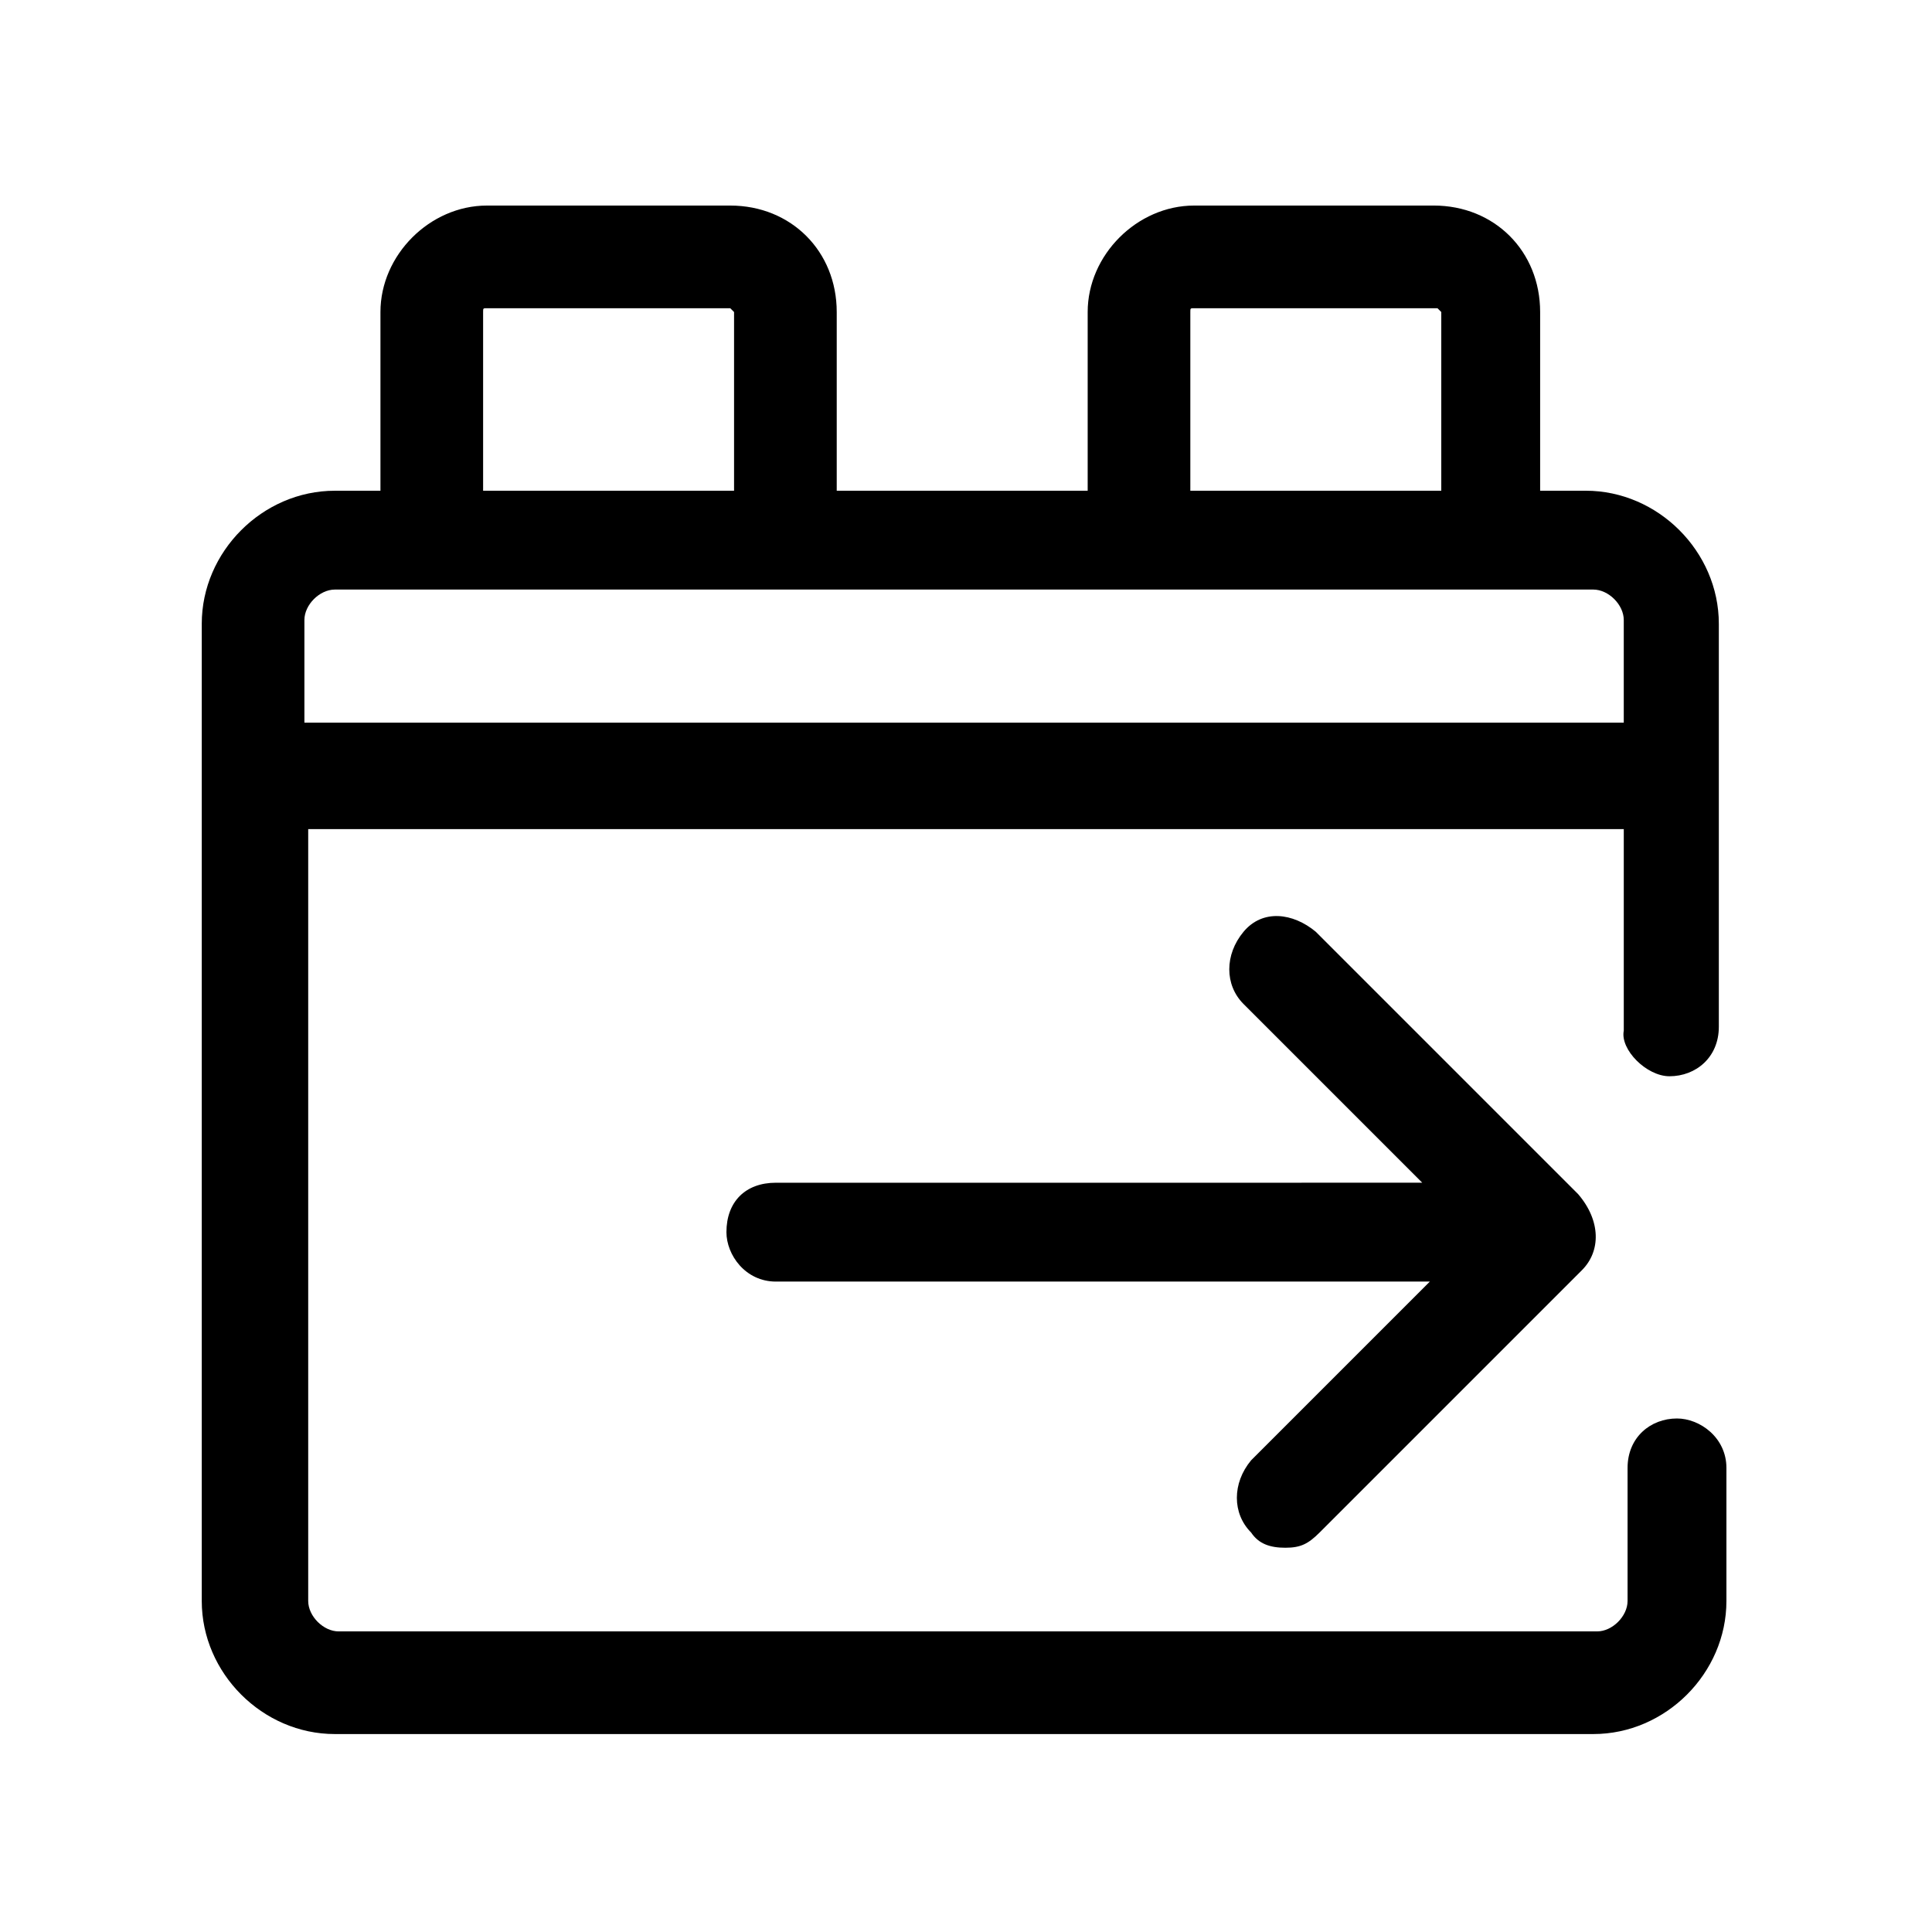 <?xml version="1.0" encoding="UTF-8"?>
<!-- The Best Svg Icon site in the world: iconSvg.co, Visit us! https://iconsvg.co -->
<svg fill="#000000" width="800px" height="800px" version="1.1" viewBox="144 144 512 512" xmlns="http://www.w3.org/2000/svg">
 <g>
  <path d="m586.41 429.22c7.055 0 13.098-5.039 13.098-13.098v-106.81c0-19.145-16.121-35.266-35.266-35.266h-12.09v-47.359c0-16.121-12.09-28.215-28.215-28.215l-63.477 0.004c-15.113 0-28.215 13.098-28.215 28.215v47.359h-66.504v-47.359c0-16.121-12.09-28.215-28.215-28.215h-64.488c-15.113 0-28.215 13.098-28.215 28.215v47.359h-12.09c-19.145 0-35.266 16.121-35.266 35.266v258.96c0 19.145 16.121 35.266 35.266 35.266h333.52c19.145 0 35.266-16.121 35.266-35.266v-35.266c0-8.062-7.055-13.098-13.098-13.098-7.055 0-13.098 5.039-13.098 13.098v35.266c0 4.031-4.031 8.062-8.062 8.062h-333.52c-4.031 0-8.062-4.031-8.062-8.062v-204.55h348.64v53.402c-1.004 5.039 6.051 12.09 12.094 12.09zm-126.96-202.53c0-1.008 0-1.008 1.008-1.008h64.488l1.008 1.008v47.359h-66.504zm-187.42 0c0-1.008 0-1.008 1.008-1.008h64.488l1.008 1.008v47.359h-66.504zm-47.359 108.82v-27.207c0-4.031 4.031-8.062 8.062-8.062h333.52c4.031 0 8.062 4.031 8.062 8.062v27.207z"/>
  <path d="m563.23 480.61-69.527 69.527c-3.023 3.023-5.039 4.031-9.07 4.031s-7.055-1.008-9.07-4.031c-5.039-5.039-5.039-13.098 0-19.145l47.359-47.359h-173.31c-8.062 0-13.098-7.055-13.098-13.098 0-8.062 5.039-13.098 13.098-13.098l171.3-0.004-47.359-47.359c-5.039-5.039-5.039-13.098 0-19.145 5.039-6.047 13.098-5.039 19.145 0l69.527 69.527c6.043 7.051 6.043 15.113 1.008 20.152z"/>
 </g>
</svg>